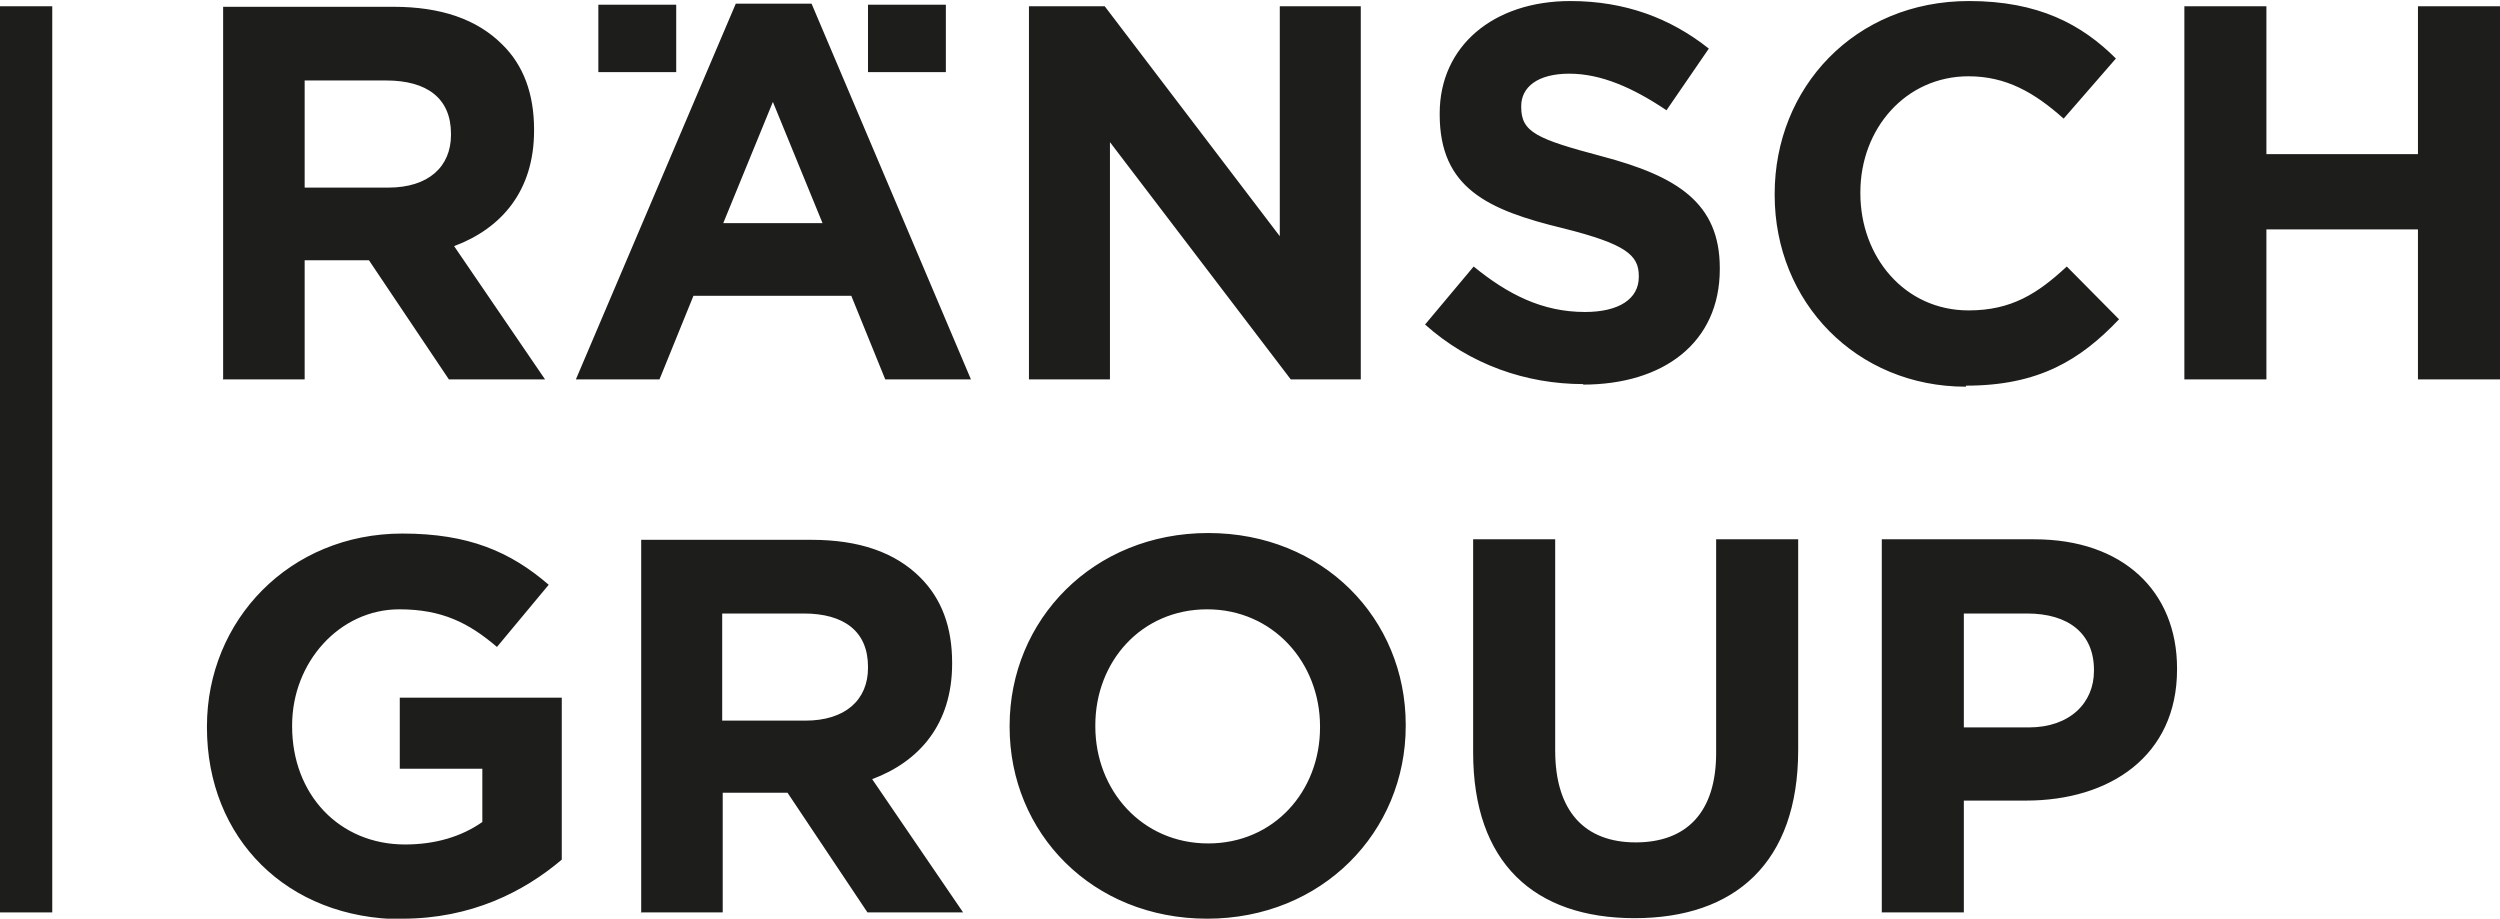 <?xml version="1.0" encoding="UTF-8"?>
<svg id="Ebene_1" data-name="Ebene 1" xmlns="http://www.w3.org/2000/svg" viewBox="0 0 47.84 17.58">
  <defs>
    <style>
      .cls-1 {
        fill: #1d1d1b;
      }
    </style>
  </defs>
  <g>
    <path class="cls-1" d="M37.58,13.92v-2.18h1.21c.79,0,1.28.38,1.28,1.08v.02c0,.61-.46,1.08-1.25,1.08h-1.24ZM36.01,17.46h1.57v-2.14h1.19c1.6,0,2.89-.85,2.89-2.51v-.02c0-1.47-1.03-2.47-2.73-2.47h-2.92v7.14ZM31.28,17.57c1.92,0,3.13-1.06,3.13-3.22v-4.03h-1.57v4.09c0,1.14-.57,1.71-1.54,1.71s-1.54-.59-1.54-1.76v-4.04h-1.57v4.08c0,2.11,1.17,3.17,3.09,3.17M23.12,16.14c-1.27,0-2.16-1.02-2.16-2.24v-.02c0-1.22.88-2.22,2.14-2.22s2.16,1.02,2.16,2.24v.02c0,1.22-.88,2.22-2.14,2.22M23.1,17.58c2.2,0,3.8-1.66,3.8-3.69v-.02c0-2.03-1.58-3.67-3.78-3.67s-3.8,1.66-3.8,3.69v.02c0,2.03,1.58,3.67,3.78,3.67M13.82,13.79v-2.05h1.56c.77,0,1.23.34,1.23,1.02v.02c0,.61-.43,1.01-1.2,1.01h-1.59ZM12.26,17.46h1.57v-2.29h1.24l1.53,2.29h1.83l-1.74-2.55c.91-.34,1.53-1.06,1.53-2.21v-.02c0-.68-.2-1.22-.61-1.63-.48-.48-1.17-.72-2.08-.72h-3.26v7.14ZM7.7,17.58c1.31,0,2.32-.51,3.05-1.13v-3.1h-3.1v1.36h1.58v1.02c-.4.28-.9.43-1.48.43-1.26,0-2.16-.96-2.16-2.26v-.02c0-1.21.91-2.22,2.05-2.22.82,0,1.33.26,1.87.72l.99-1.19c-.73-.63-1.53-.98-2.8-.98-2.16,0-3.74,1.66-3.74,3.69v.02c0,2.12,1.53,3.67,3.75,3.67"/>
    <path class="cls-1" d="M41.8,7.26h1.57v-2.87h2.9v2.87h1.57V.12h-1.57v2.83h-2.9V.12h-1.57v7.14ZM37.62,7.38c1.39,0,2.19-.49,2.93-1.27l-1-1.01c-.56.52-1.06.84-1.88.84-1.22,0-2.07-1.02-2.07-2.24v-.02c0-1.22.87-2.22,2.07-2.22.72,0,1.26.31,1.82.81l1-1.15c-.65-.65-1.48-1.1-2.81-1.1-2.19,0-3.72,1.66-3.72,3.69v.02c0,2.05,1.56,3.67,3.66,3.67M30.29,7.36c1.54,0,2.62-.8,2.62-2.21v-.02c0-1.25-.82-1.76-2.26-2.14-1.24-.33-1.54-.46-1.54-.94v-.02c0-.36.31-.62.92-.62s1.22.27,1.86.7l.81-1.18c-.73-.58-1.6-.91-2.65-.91-1.47,0-2.5.86-2.5,2.15v.02c0,1.41.92,1.83,2.37,2.18,1.19.3,1.44.51,1.44.91v.02c0,.42-.38.67-1.03.67-.82,0-1.48-.34-2.13-.87l-.93,1.11c.86.77,1.94,1.14,3.03,1.14M19.69,7.26h1.55V2.72l3.46,4.54h1.34V.12h-1.55v4.4L21.14.12h-1.45v7.14ZM13.84,4.27l.95-2.32.95,2.32h-1.9ZM11.02,7.26h1.6l.65-1.6h3.02l.65,1.6h1.64L15.53.07h-1.45l-3.06,7.19ZM5.83,3.59V1.54h1.56c.78,0,1.24.34,1.24,1.02v.02c0,.61-.43,1.01-1.2,1.01h-1.59ZM4.26,7.26h1.57v-2.28h1.23l1.53,2.28h1.84l-1.74-2.55c.91-.34,1.53-1.06,1.53-2.21v-.02c0-.68-.2-1.23-.61-1.63-.48-.48-1.17-.72-2.08-.72h-3.26v7.14Z"/>
    <rect class="cls-1" y=".12" width="1" height="17.34"/>
  </g>
  <rect class="cls-1" x="11.45" y=".09" width="1.49" height="1.29"/>
  <rect class="cls-1" x="16.61" y=".09" width="1.49" height="1.29"/>
</svg>